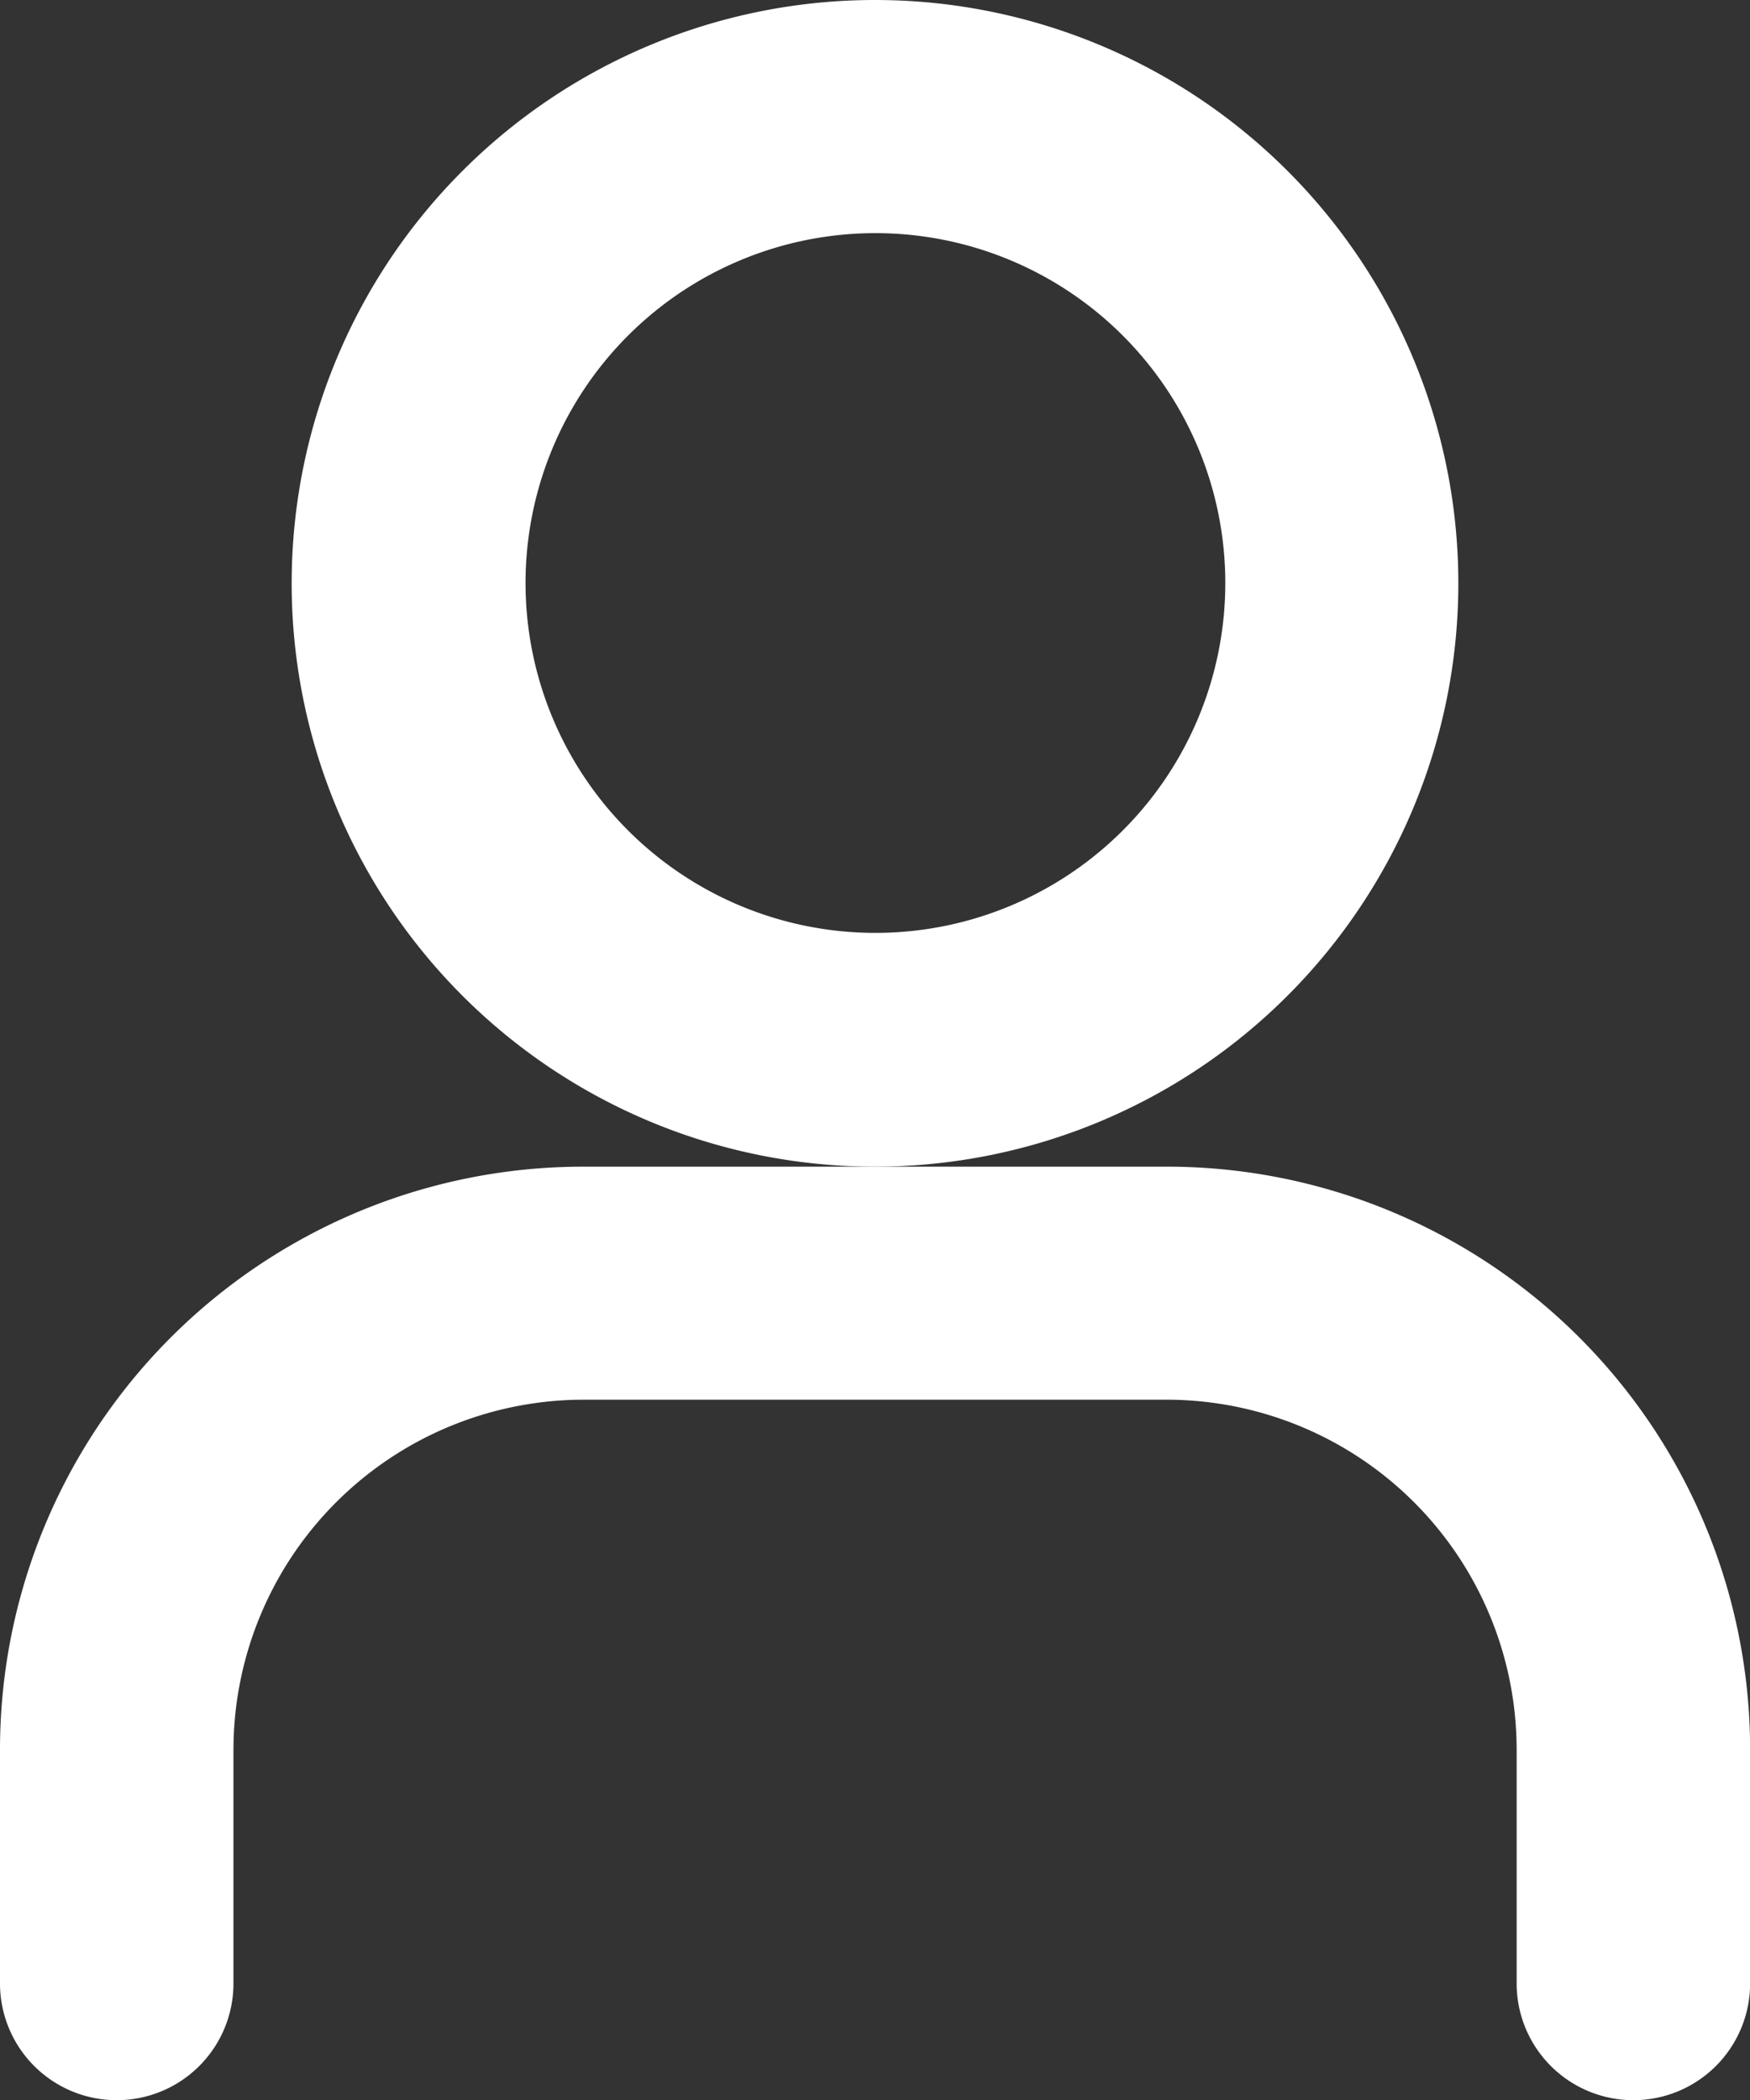 <svg xmlns="http://www.w3.org/2000/svg" width="16.596" height="19.915" viewBox="0 0 16.596 19.915">
  <rect x="0" y="0" width="16.596" height="19.915" fill="#333333" stroke="none"/>
  <g id="noun-human-4725556" transform="translate(-202.828 -103.427)">
    <path id="パス_202558" data-name="パス 202558" d="M262.948,108.959a5.532,5.532,0,1,0-5.532,5.532A5.533,5.533,0,0,0,262.948,108.959Zm-5.532,3.315a3.318,3.318,0,1,1,3.322-3.315,3.318,3.318,0,0,1-3.322,3.315Z" transform="translate(-46.29 0)" fill="#fff"/>
    <path id="パス_202559" data-name="パス 202559" d="M213.892,299.66H208.36a5.53,5.53,0,0,0-5.532,5.532v2.214a1.107,1.107,0,0,0,2.214,0v-2.214a3.323,3.323,0,0,1,3.318-3.322h5.532a3.321,3.321,0,0,1,3.319,3.322v2.214a1.107,1.107,0,0,0,2.214,0v-2.214A5.53,5.53,0,0,0,213.892,299.66Z" transform="translate(0 -185.169)" fill="#fff"/>
  </g>
</svg>
